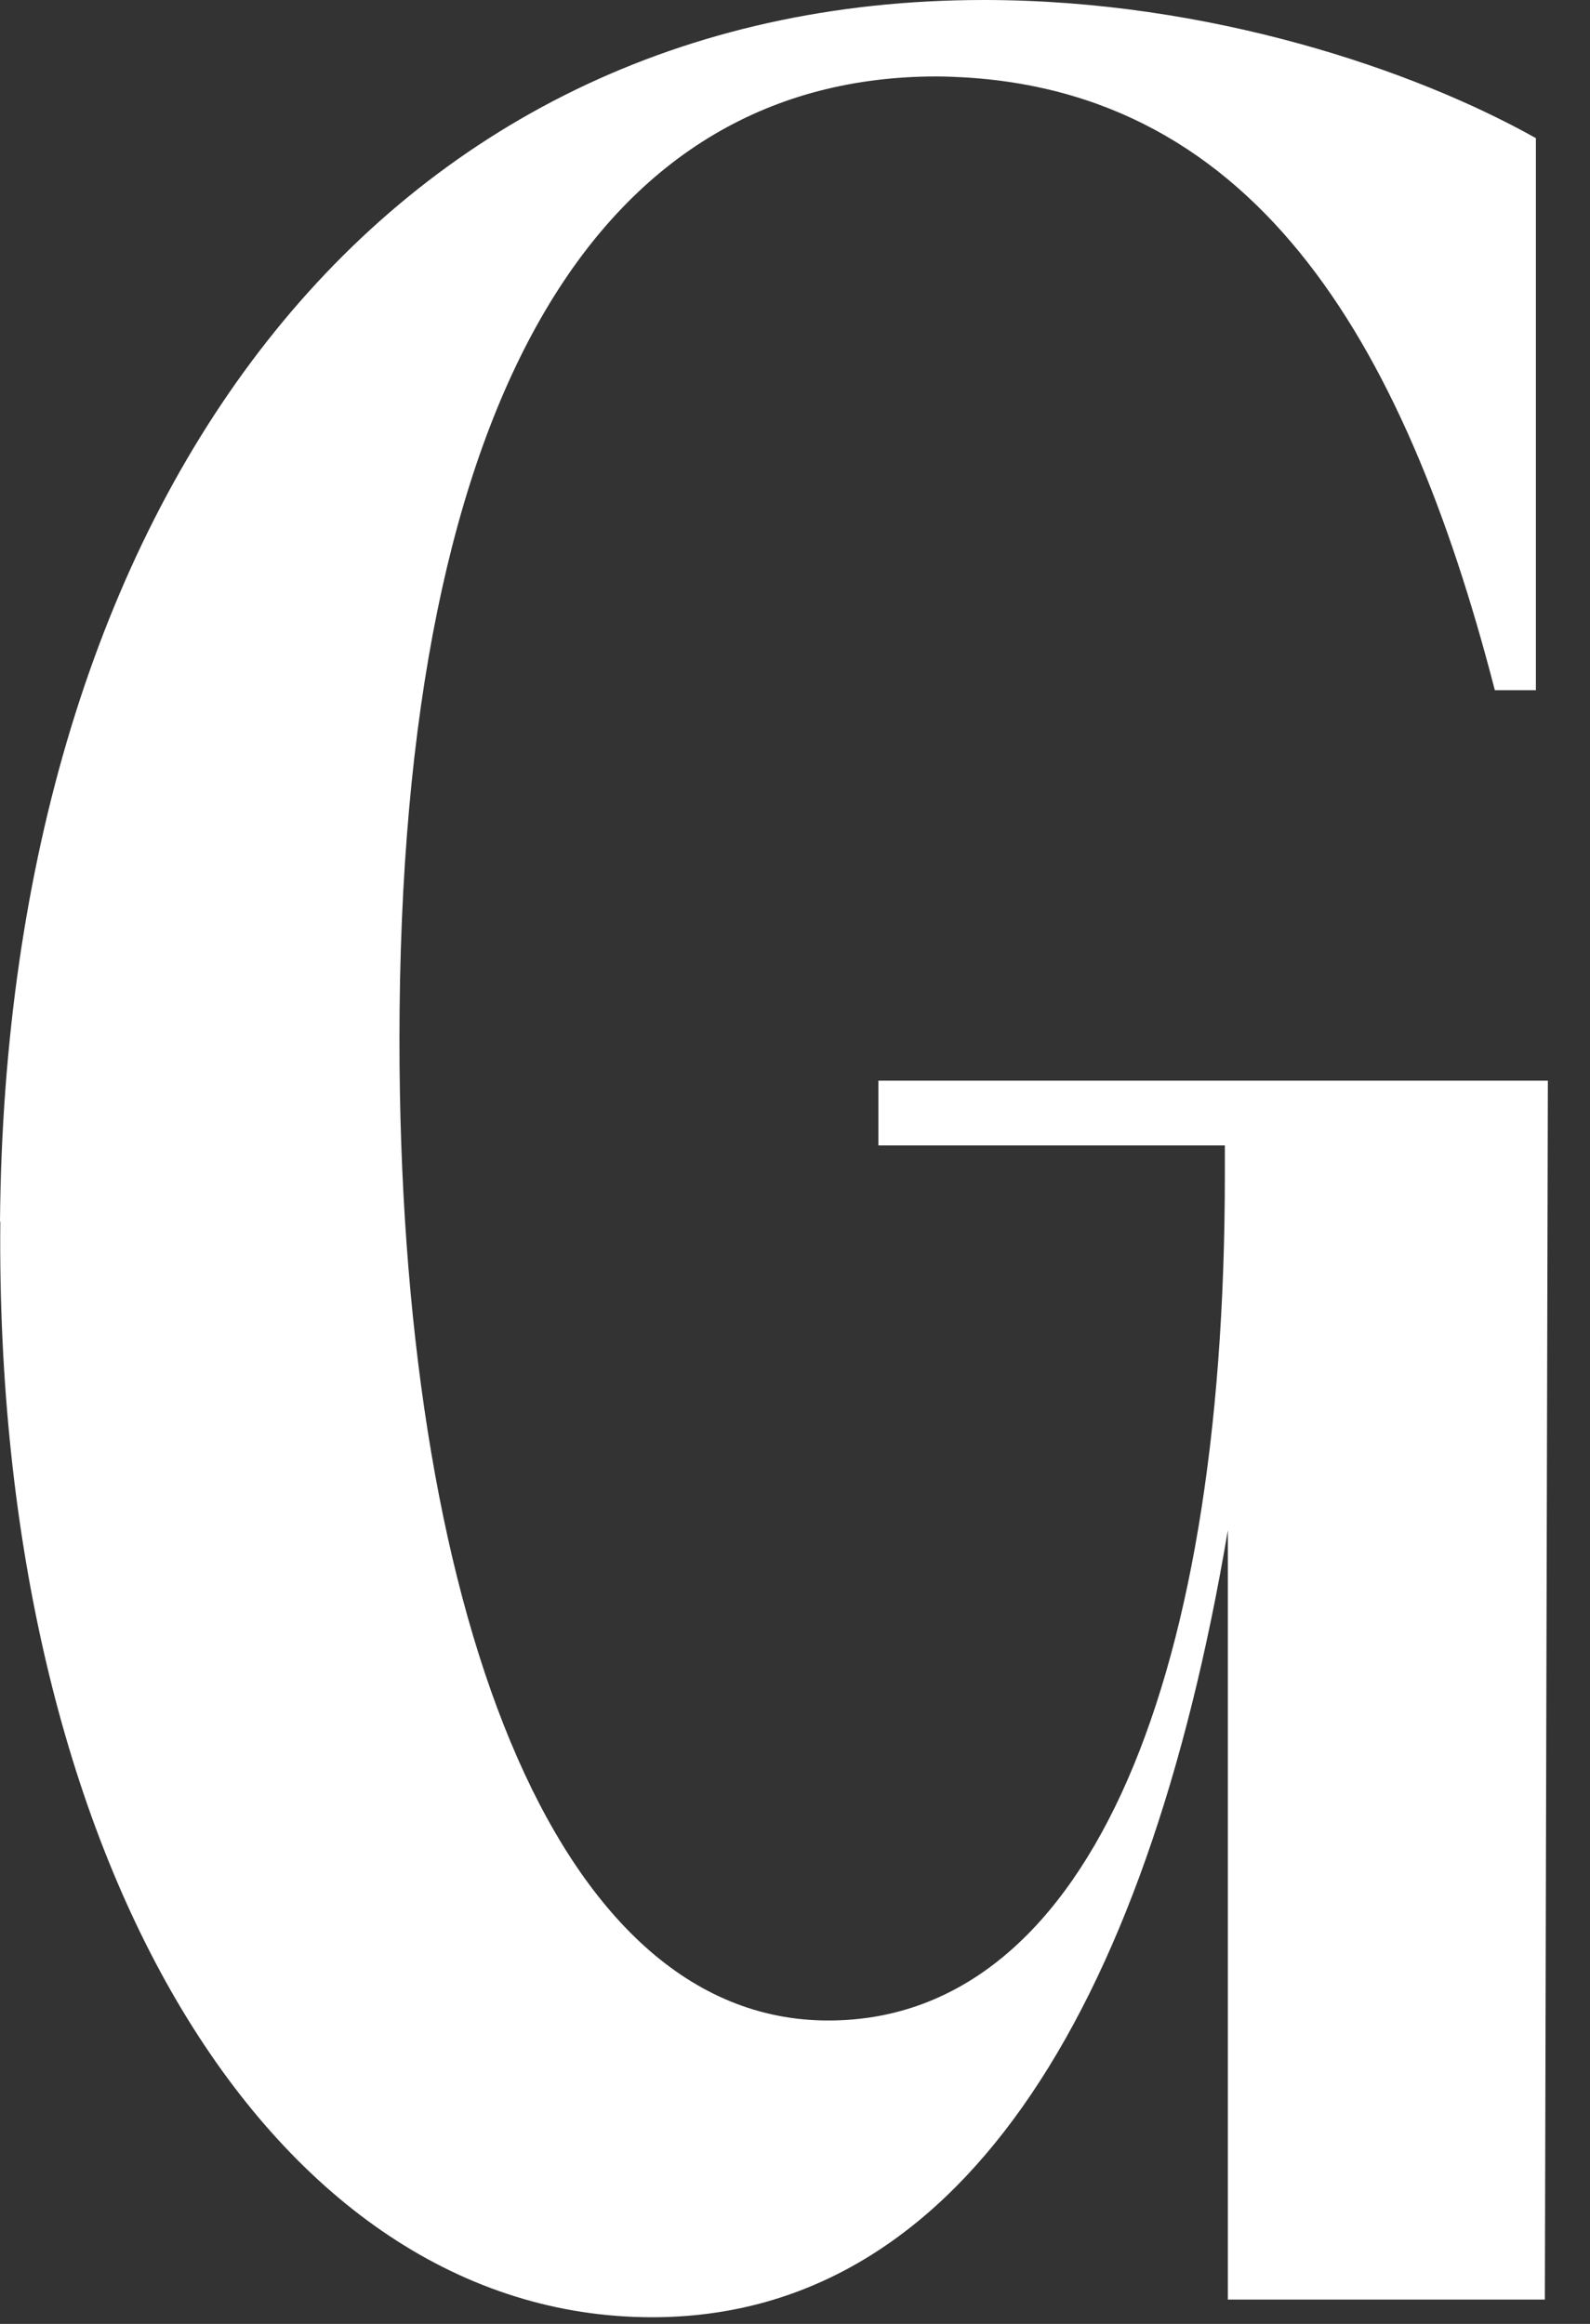 <?xml version="1.0" encoding="utf-8"?>
<svg xmlns="http://www.w3.org/2000/svg" fill="none" height="100%" overflow="visible" preserveAspectRatio="none" style="display: block;" viewBox="0 0 26 38" width="100%">
<rect x="0" y="0" width="26" height="38" fill="#333333" stroke="none"/>
<path d="M0 19.975C0.098 8.208 6.194 0 16.088 0C19.784 0 23.145 1.152 25.115 2.259V11.286H24.444C22.954 5.523 20.46 1.299 15.319 1.25C9.943 1.25 6.532 6.243 6.532 17C6.532 26.218 9.032 33.039 13.545 33.039C17.676 33.039 20.029 27.757 20.029 19.21V18.73H14.364V17.671H25.311L25.262 37.602H20.078V25.022C18.735 32.995 15.613 37.891 10.664 37.891C4.469 37.891 -0.093 30.447 0.005 19.98L0 19.975Z" fill="white" id="Vector"/>
</svg>